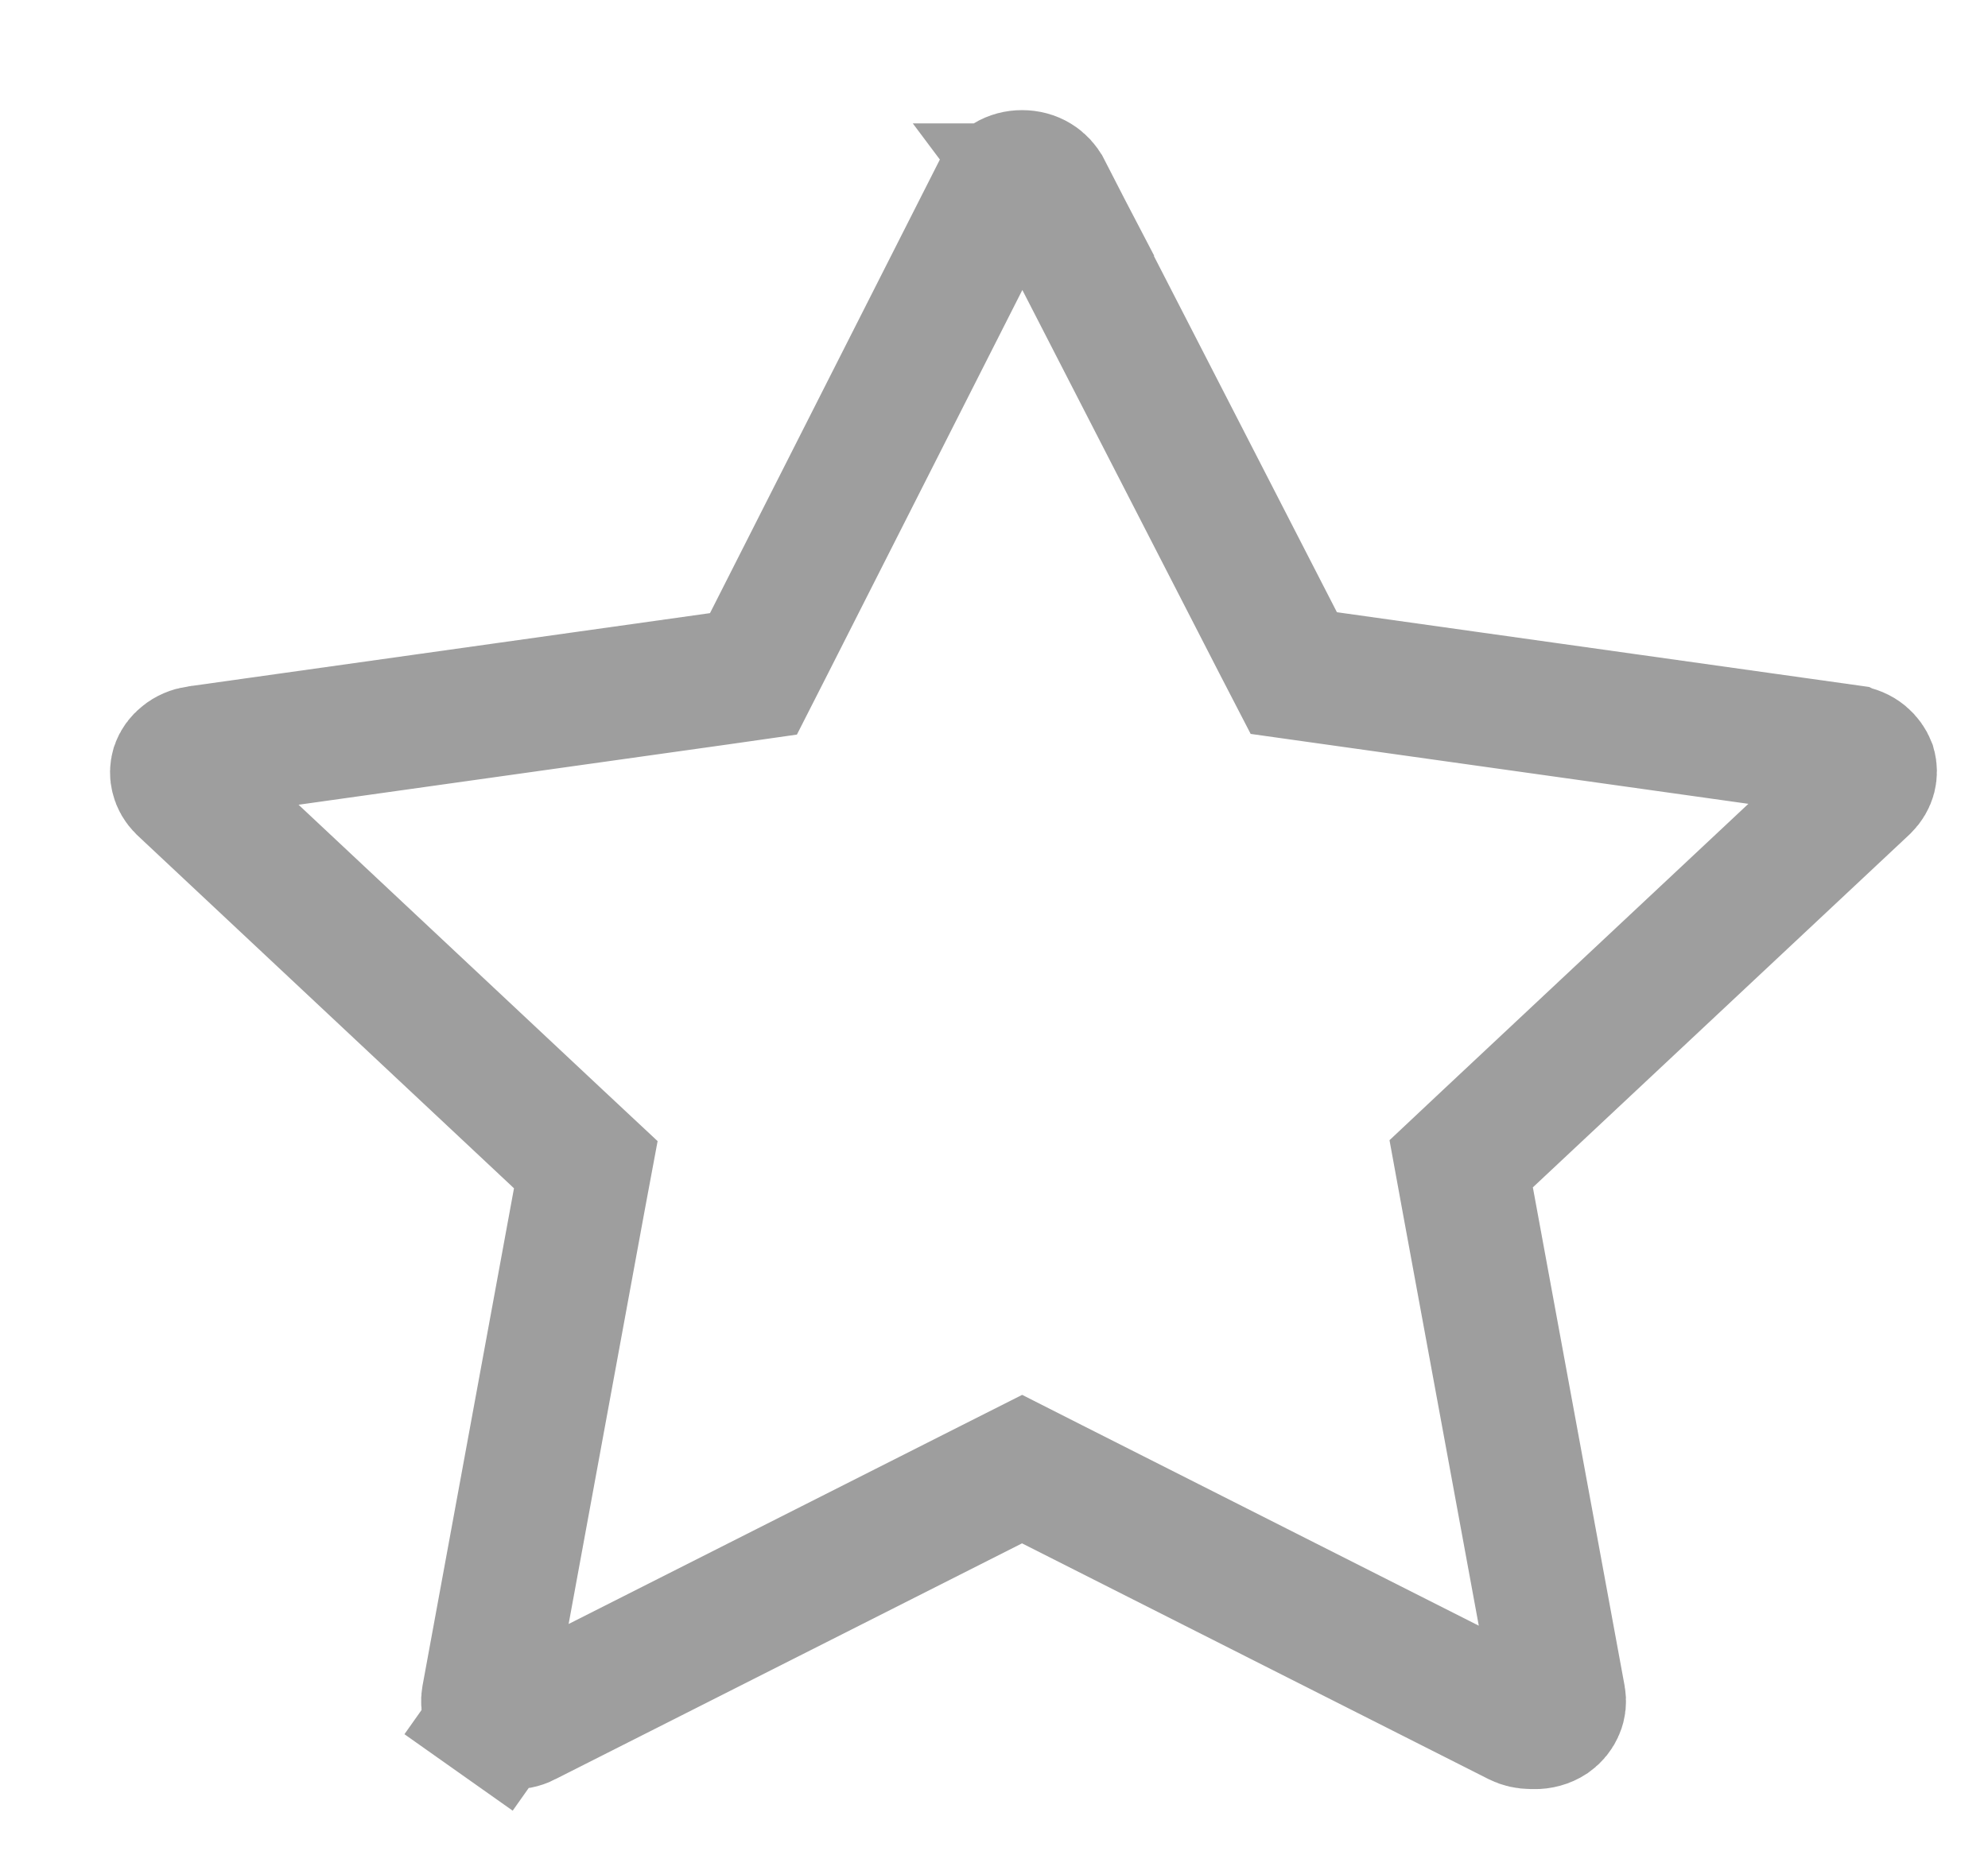 <svg width="15" height="14" viewBox="0 0 15 14" fill="none" xmlns="http://www.w3.org/2000/svg">
<path d="M11.574 13.001L11.562 13L11.55 13C11.517 13 11.485 12.993 11.457 12.979L7.937 11.2L7.712 11.086L7.486 11.2L3.964 12.98L3.963 12.981C3.93 12.998 3.892 13.005 3.853 13.003C3.813 13 3.777 12.987 3.749 12.966L3.46 13.375L3.749 12.966C3.72 12.946 3.7 12.92 3.689 12.893C3.677 12.866 3.675 12.838 3.68 12.81L3.68 12.81L4.37 9.057L4.42 8.789L4.22 8.602L1.378 5.938C1.356 5.916 1.341 5.89 1.335 5.864C1.328 5.84 1.329 5.814 1.336 5.789C1.345 5.763 1.362 5.738 1.388 5.718C1.414 5.696 1.449 5.681 1.488 5.675L1.489 5.675L5.426 5.122L5.685 5.085L5.803 4.853L7.536 1.433L7.536 1.433L7.537 1.431C7.551 1.404 7.573 1.379 7.604 1.36C7.635 1.341 7.672 1.331 7.712 1.331C7.751 1.331 7.789 1.341 7.82 1.36C7.851 1.379 7.873 1.404 7.887 1.431L7.886 1.431L7.889 1.435L9.643 4.849L9.762 5.079L10.018 5.115L13.955 5.668L13.957 5.669C13.995 5.674 14.03 5.689 14.057 5.711C14.082 5.732 14.099 5.757 14.109 5.782C14.116 5.807 14.116 5.833 14.11 5.858C14.103 5.884 14.089 5.909 14.066 5.932L11.224 8.595L11.025 8.782L11.074 9.05L11.765 12.804L11.765 12.804L11.766 12.81C11.771 12.838 11.769 12.867 11.757 12.894C11.746 12.921 11.726 12.947 11.698 12.967C11.663 12.99 11.62 13.002 11.574 13.001Z" stroke="#9E9E9E"/>
</svg>

